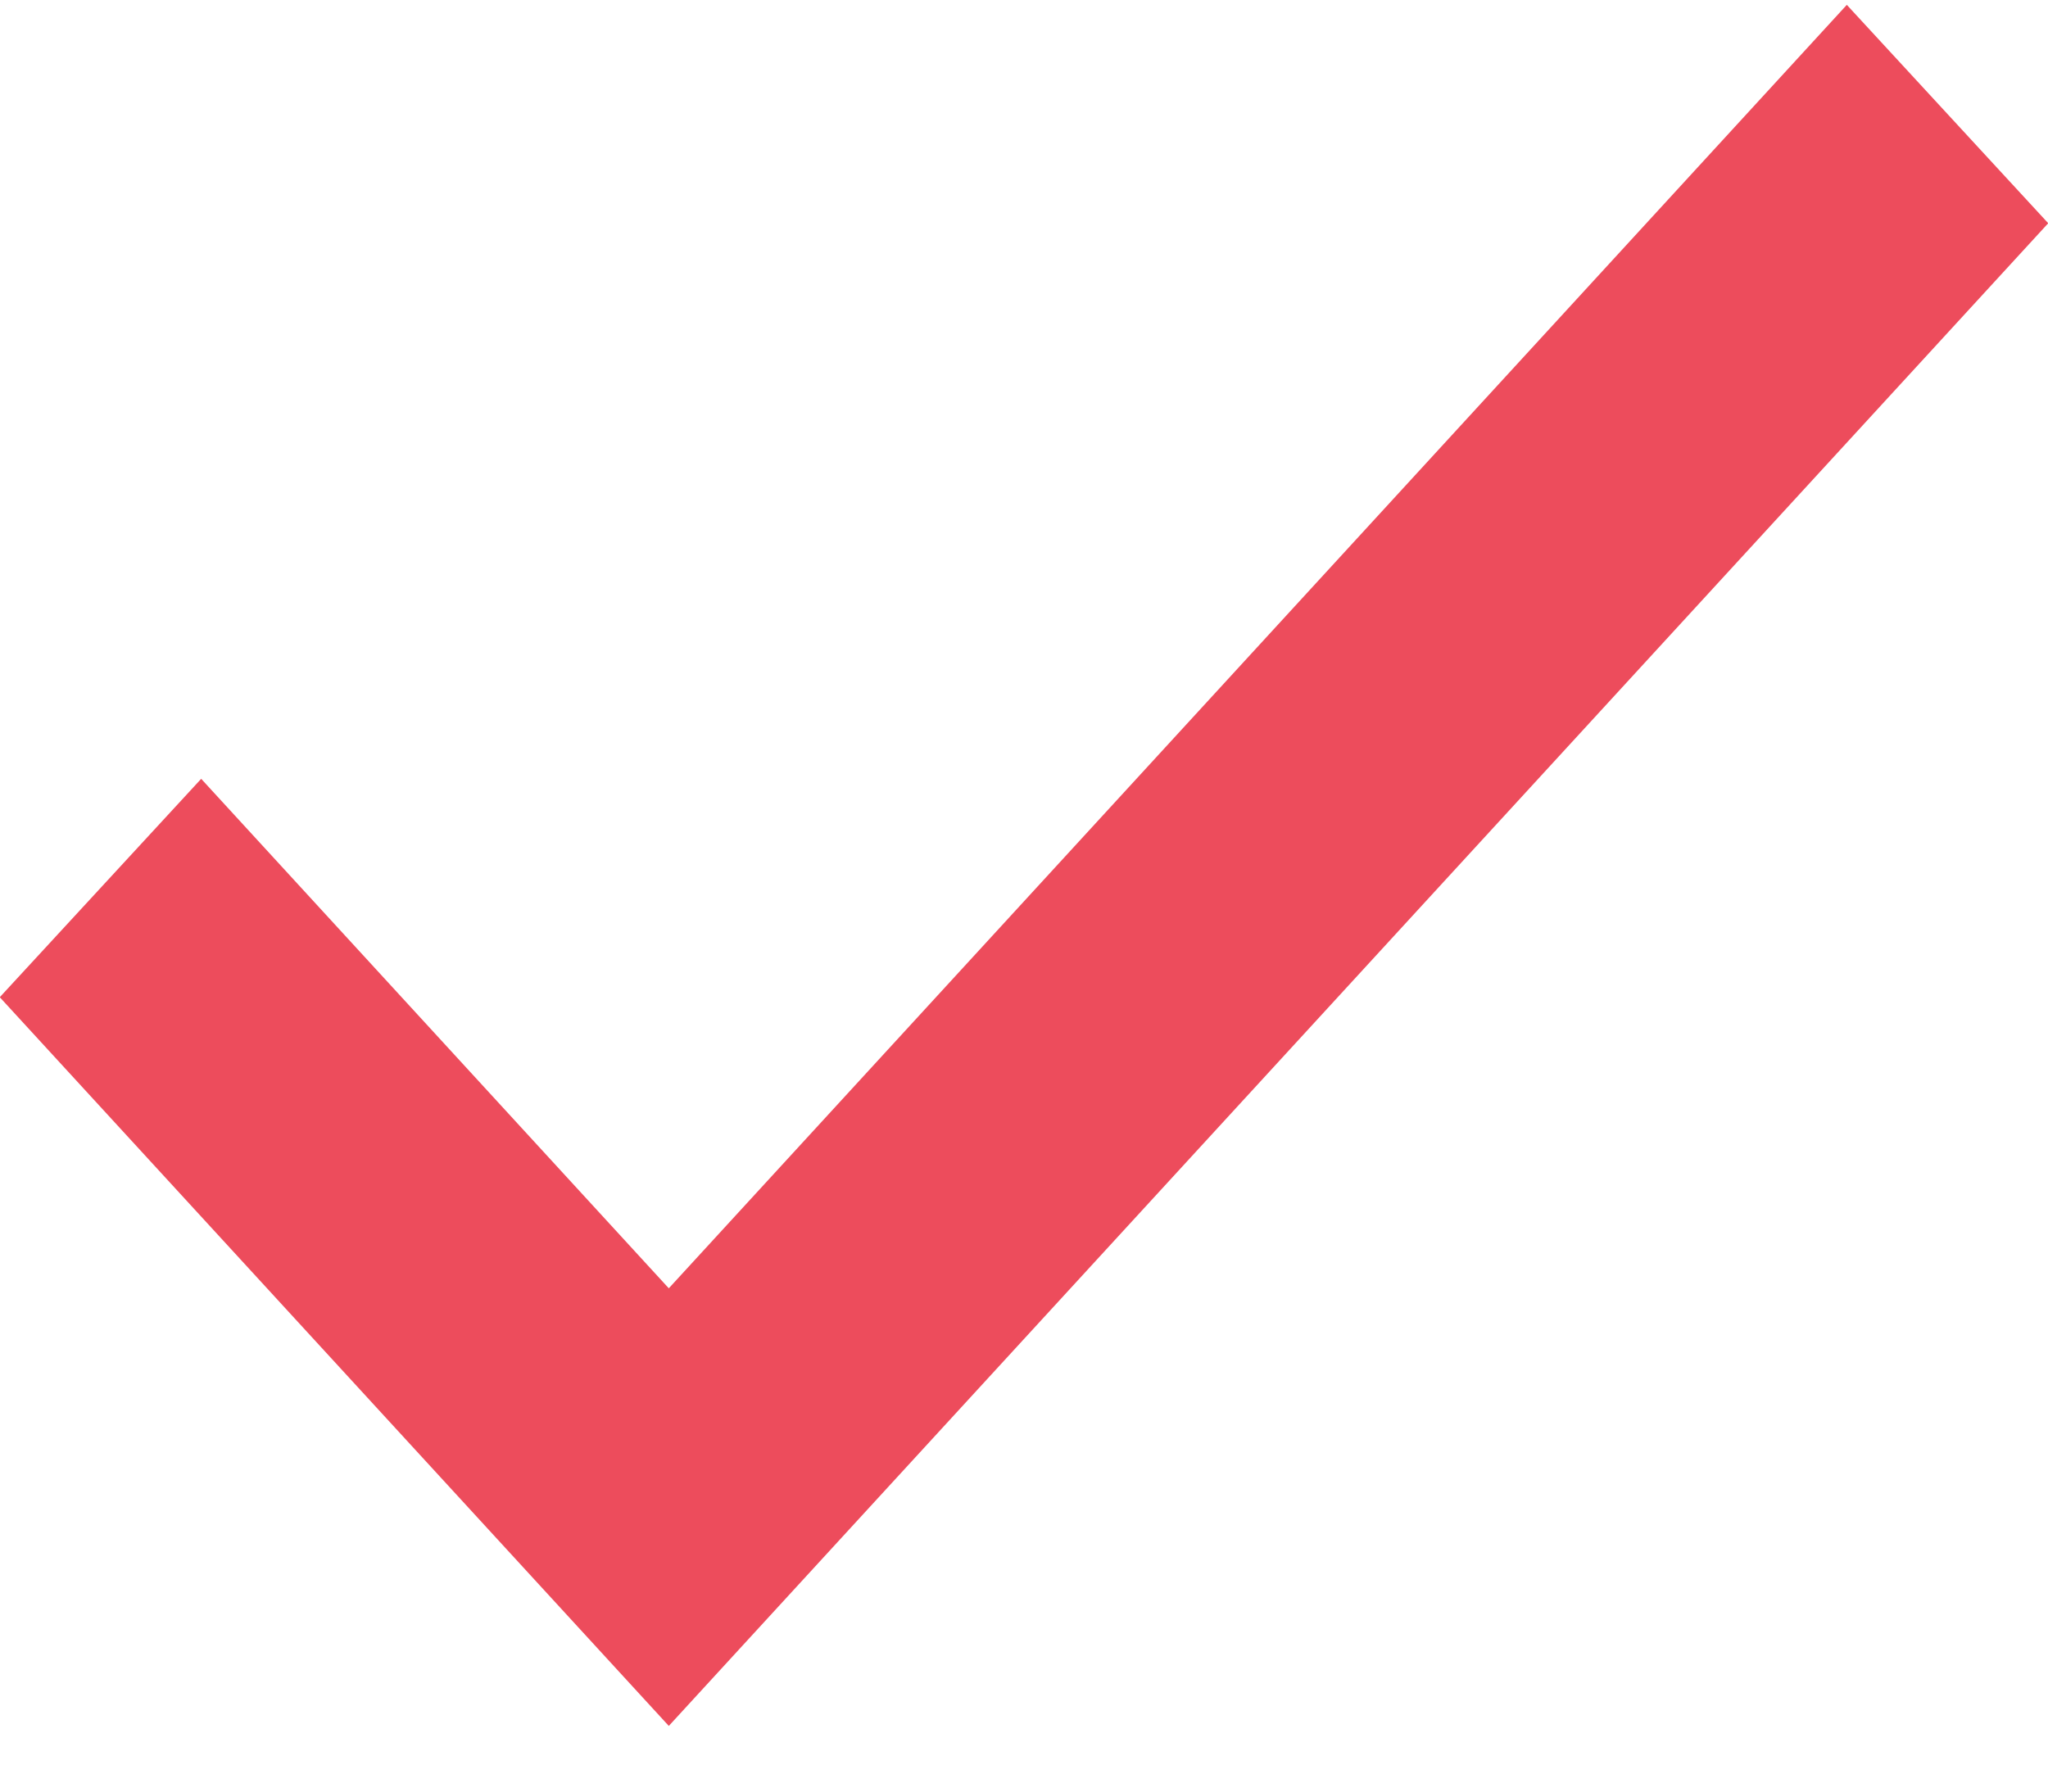 <?xml version="1.0" encoding="UTF-8"?> <svg xmlns="http://www.w3.org/2000/svg" width="16" height="14" viewBox="0 0 16 14" fill="none"> <path d="M4.488 10.743L5.225 11.546L5.962 10.743L14.43 1.515L14.643 1.746L5.225 12.008L1.357 7.794L1.57 7.563L4.488 10.743Z" stroke="#ED4C5C" stroke-width="2"></path> </svg> 